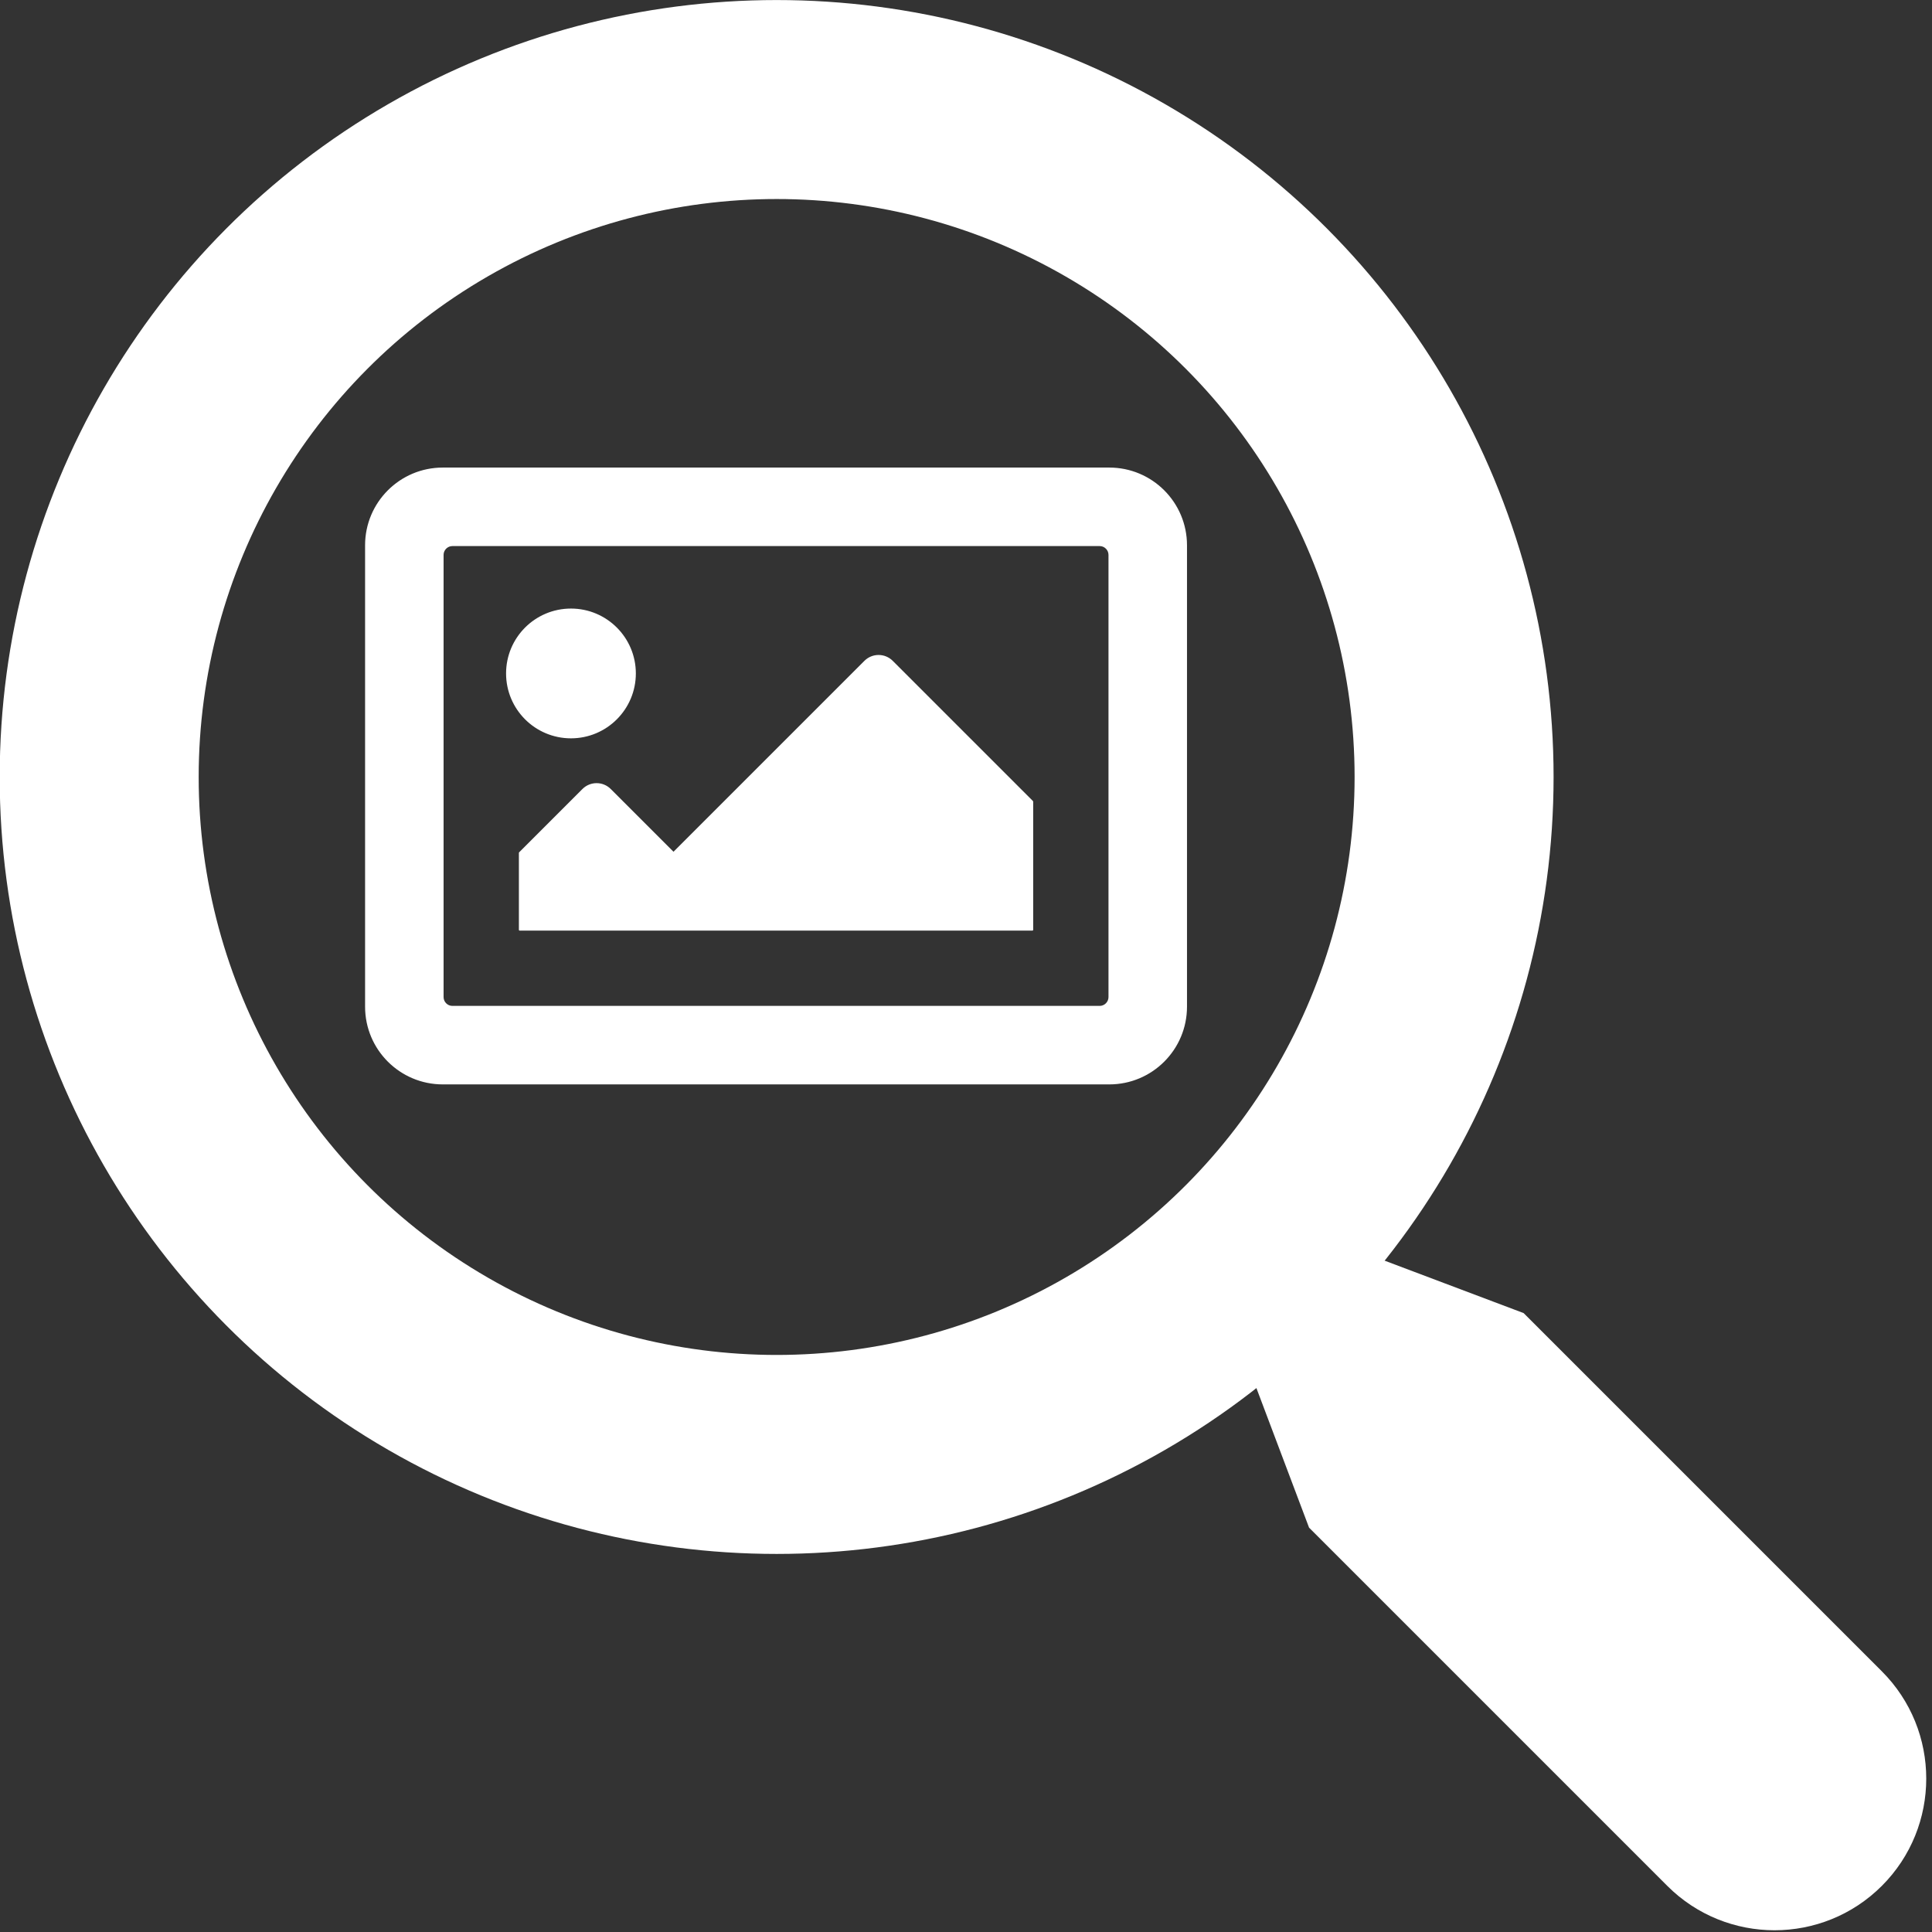 <?xml version="1.0" encoding="UTF-8" standalone="no"?>
<!DOCTYPE svg PUBLIC "-//W3C//DTD SVG 1.1//EN" "http://www.w3.org/Graphics/SVG/1.1/DTD/svg11.dtd">
<svg width="100%" height="100%" viewBox="0 0 462 462" version="1.1" xmlns="http://www.w3.org/2000/svg" xmlns:xlink="http://www.w3.org/1999/xlink" xml:space="preserve" xmlns:serif="http://www.serif.com/" style="fill-rule:evenodd;clip-rule:evenodd;stroke-linecap:round;stroke-linejoin:round;stroke-miterlimit:1.5;">
    <rect x="0" y="0" width="462" height="462" fill="#333333" stroke="none"/>
    <g transform="matrix(1,0,0,1,-374.716,-110.595)">
        <g id="Search-Image" transform="matrix(2.365,0,0,2.365,-706.108,-1269.93)">
            <g transform="matrix(0.5,-0.866,0.866,0.5,-315.145,1328.71)">
                <circle cx="1002.5" cy="403.5" r="68.5" style="fill:none;stroke:white;stroke-width:20.12px;"/>
            </g>
            <g transform="matrix(0.953,-0.953,0.953,0.953,-805.731,1232.16)">
                <path d="M996.115,461.733C1003.71,463.091 1001.3,463.104 1008.88,461.733L1013.88,472.79L1013.88,510.794C1013.88,517.077 1008.78,522.179 1002.5,522.179C996.217,522.179 991.115,517.077 991.115,510.794L991.115,472.79L996.115,461.733Z" style="fill:white;"/>
            </g>
            <g id="image" transform="matrix(0.162,0,0,0.162,494.003,620.721)">
                <path d="M464,64L48,64C21.49,64 0,85.49 0,112L0,400C0,426.51 21.49,448 48,448L464,448C490.51,448 512,426.51 512,400L512,112C512,85.49 490.51,64 464,64ZM458,400L54,400C50.708,400 48,397.292 48,394L48,118C48,114.708 50.708,112 54,112L458,112C461.292,112 464,114.708 464,118L464,394C464,397.292 461.292,400 458,400ZM128,152C105.909,152 88,169.909 88,192C88,214.091 105.909,232 128,232C150.091,232 168,214.091 168,192C168,169.909 150.091,152 128,152ZM96,352L416,352L416,272L328.485,184.485C323.799,179.799 316.201,179.799 311.514,184.485L192,304L152.485,264.485C147.799,259.799 140.201,259.799 135.514,264.485L96,304L96,352Z" style="fill:white;fill-rule:nonzero;stroke:white;stroke-width:1px;stroke-linecap:butt;stroke-miterlimit:2;"/>
            </g>
        </g>
    </g>
</svg>
